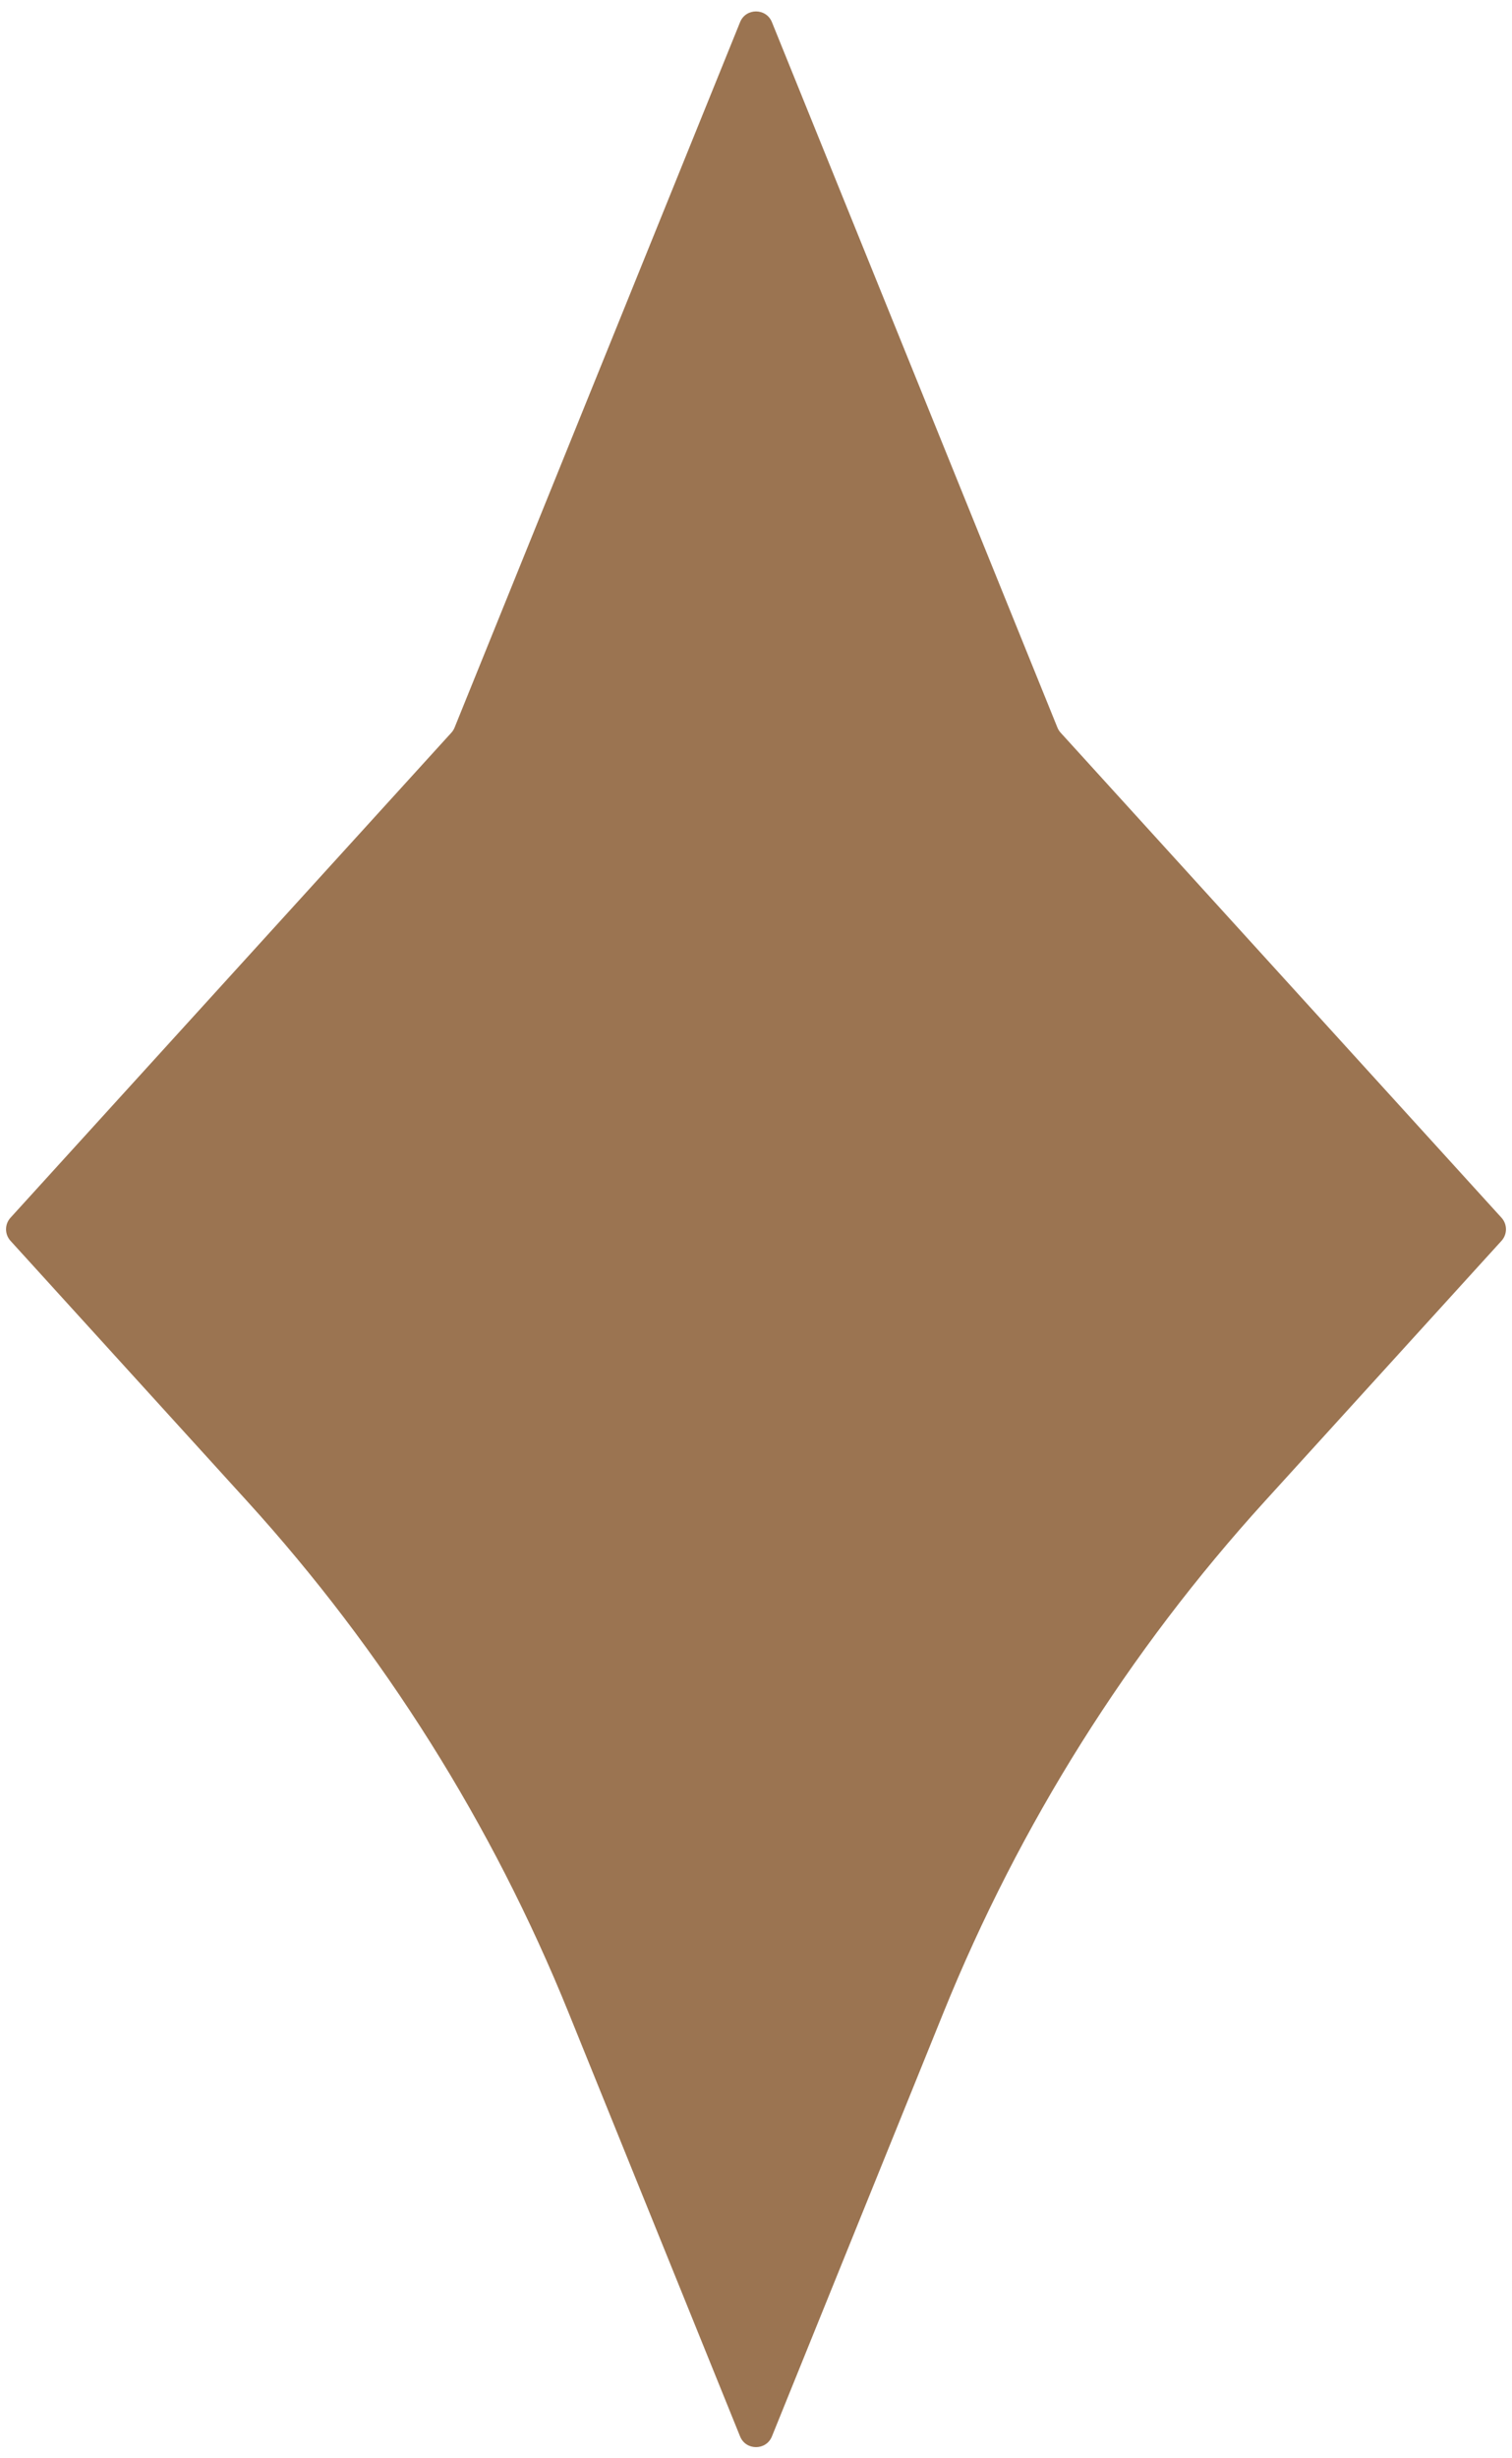 <?xml version="1.0" encoding="UTF-8"?> <svg xmlns="http://www.w3.org/2000/svg" width="88" height="143" viewBox="0 0 88 143" fill="none"><path d="M43.073 1.289C43.41 0.456 44.59 0.456 44.927 1.289L61.543 42.323C61.587 42.432 61.65 42.533 61.73 42.62L87.388 70.835C87.735 71.216 87.735 71.799 87.388 72.18L73.618 87.323C65.675 96.056 59.342 106.128 54.911 117.07L44.927 141.726C44.59 142.559 43.41 142.559 43.073 141.726L33.089 117.07C28.658 106.128 22.325 96.056 14.382 87.323L0.612 72.18C0.265 71.799 0.265 71.216 0.612 70.835L26.27 42.62C26.35 42.533 26.413 42.432 26.457 42.323L43.073 1.289Z" fill="#9B7451"></path></svg> 